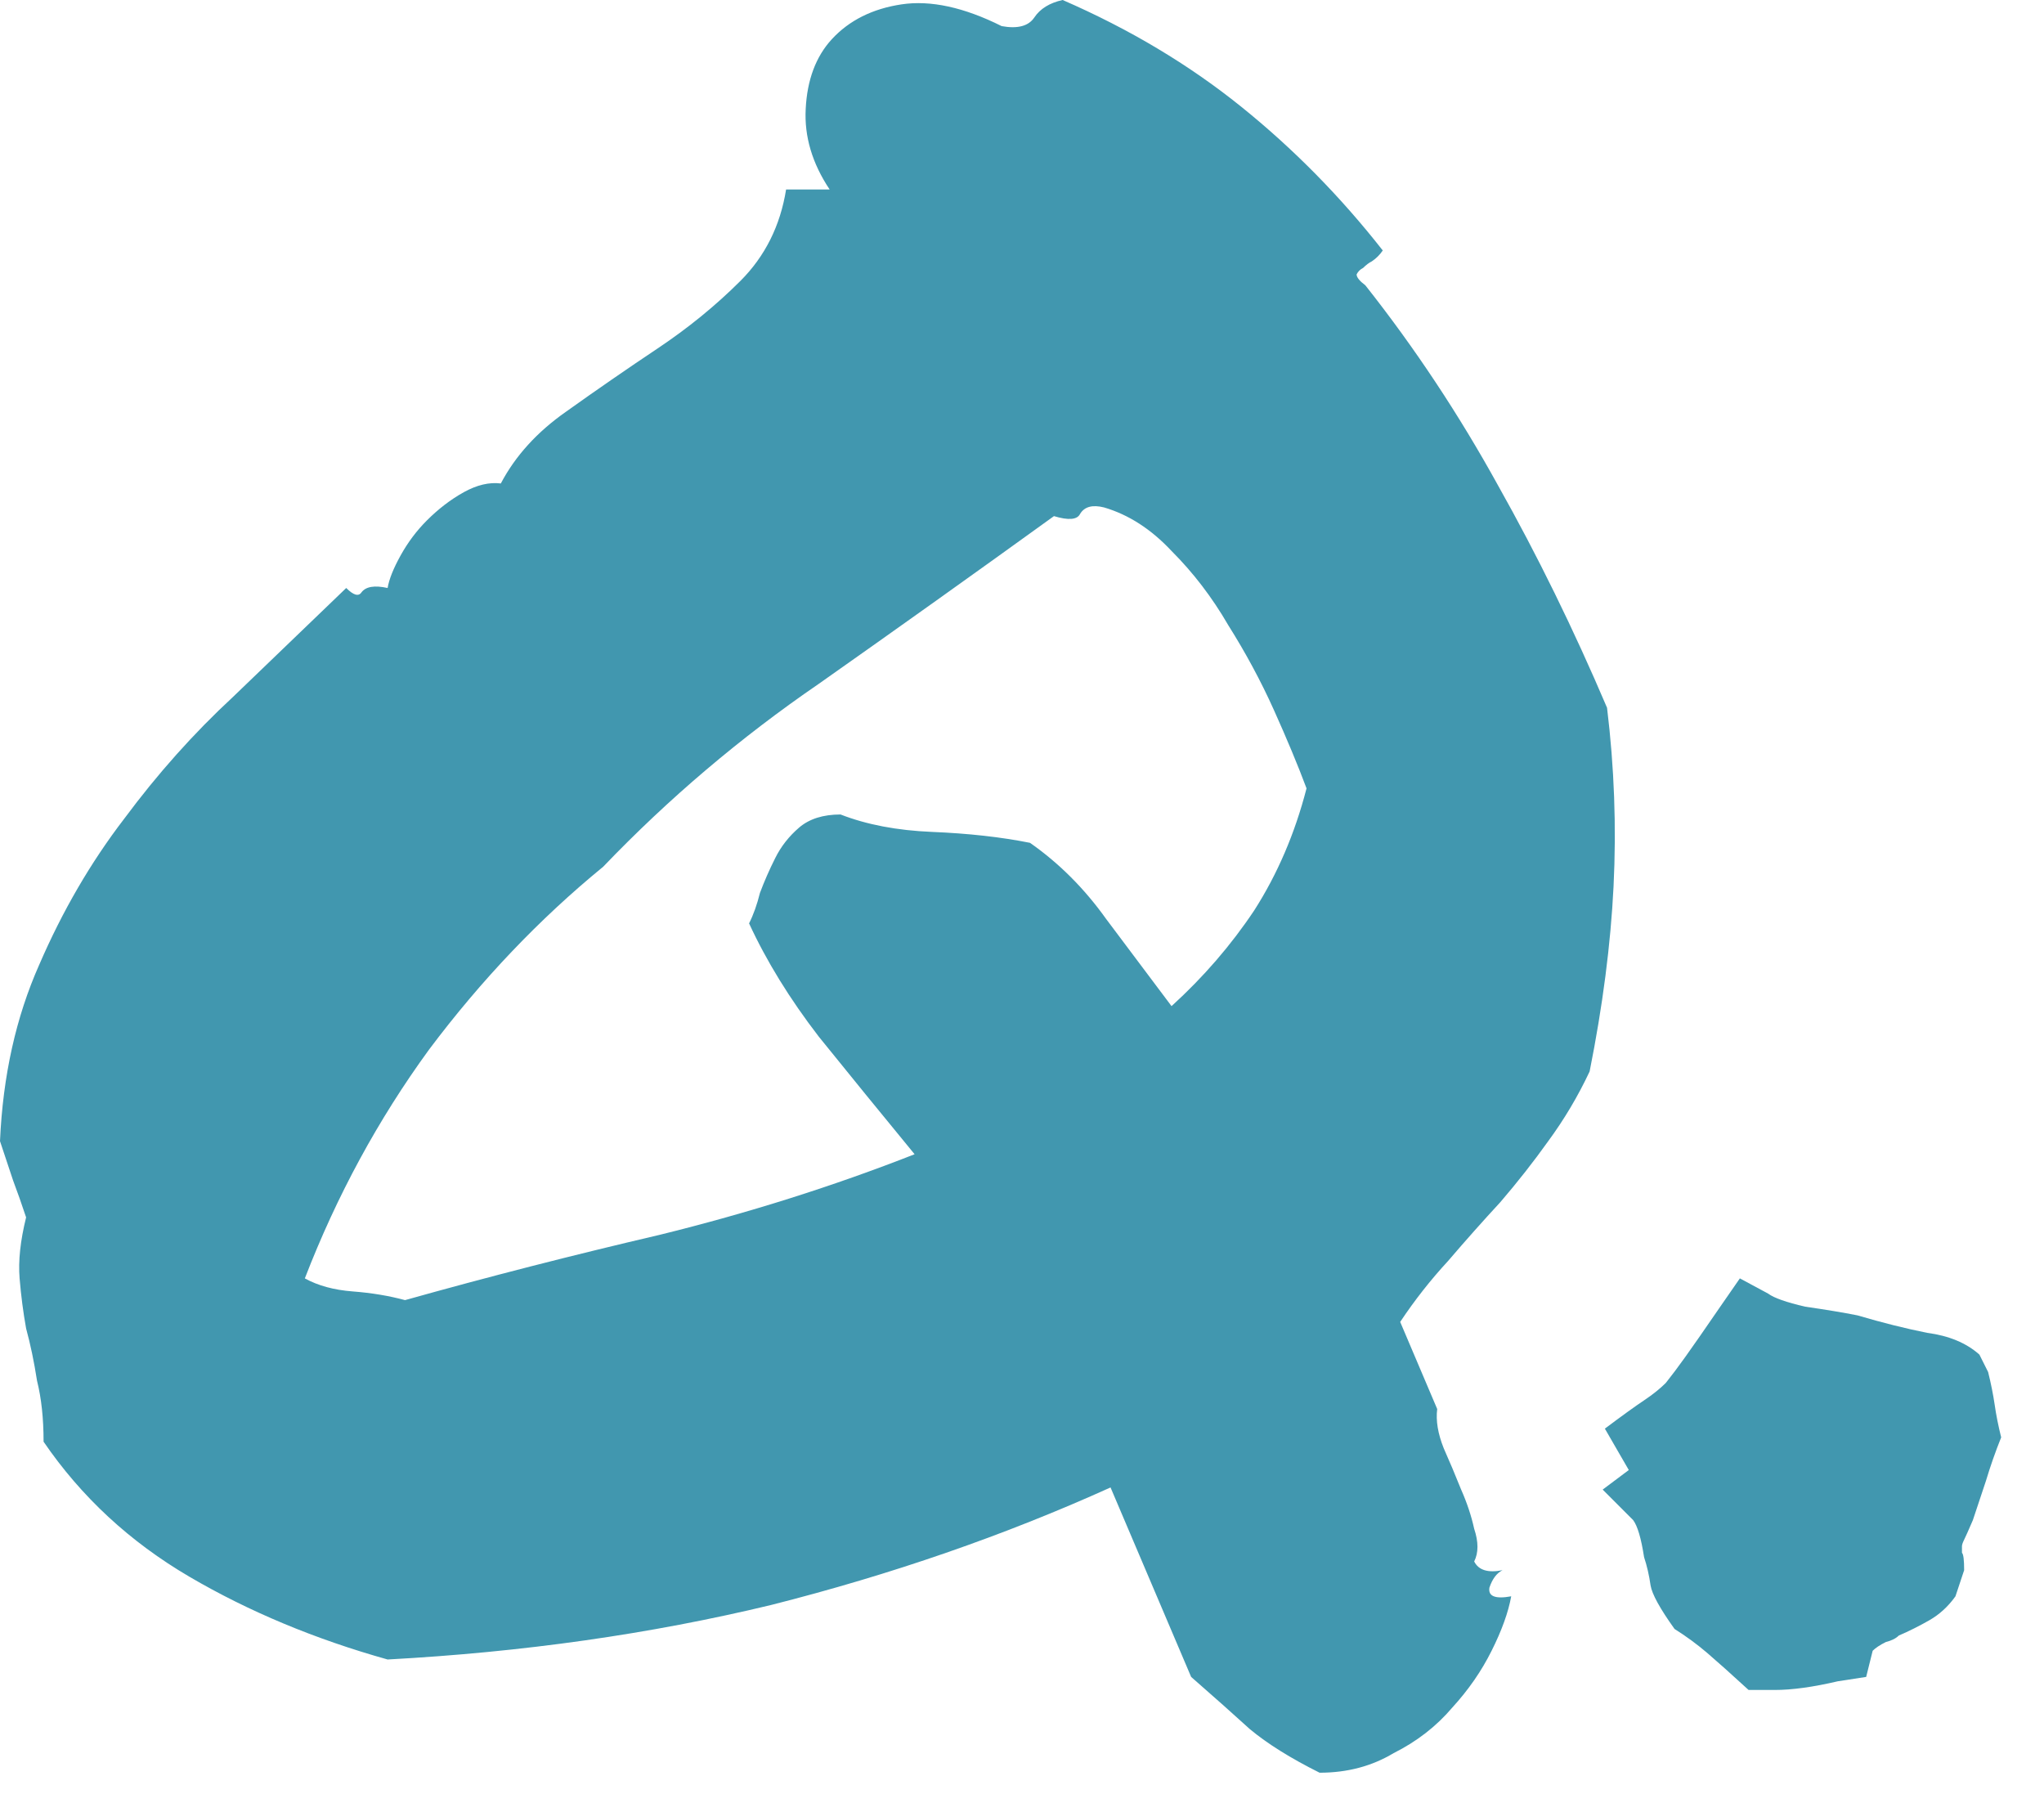 <svg width="44" height="39" viewBox="0 0 44 39" fill="none" xmlns="http://www.w3.org/2000/svg">
<path d="M42.797 29.531C42.859 29.781 42.906 30.016 42.938 30.234C42.969 30.453 43.016 30.688 43.078 30.938C42.953 31.25 42.844 31.562 42.75 31.875C42.656 32.156 42.562 32.438 42.469 32.719C42.375 32.938 42.312 33.078 42.281 33.141C42.25 33.203 42.234 33.25 42.234 33.281C42.234 33.312 42.234 33.359 42.234 33.422C42.266 33.453 42.281 33.578 42.281 33.797L42.094 34.359C41.938 34.578 41.75 34.75 41.531 34.875C41.312 35 41.094 35.109 40.875 35.203C40.812 35.266 40.719 35.312 40.594 35.344C40.469 35.406 40.375 35.469 40.312 35.531L40.172 36.094L39.562 36.188C39.031 36.312 38.578 36.375 38.203 36.375H37.641C37.266 36.031 36.969 35.766 36.75 35.578C36.531 35.391 36.297 35.219 36.047 35.062C35.734 34.625 35.562 34.312 35.531 34.125C35.5 33.906 35.453 33.703 35.391 33.516C35.328 33.109 35.25 32.844 35.156 32.719L34.5 32.062L35.062 31.641L34.547 30.75C34.922 30.469 35.203 30.266 35.391 30.141C35.578 30.016 35.734 29.891 35.859 29.766C35.984 29.609 36.125 29.422 36.281 29.203C36.438 28.984 36.688 28.625 37.031 28.125L37.453 27.516L38.062 27.844C38.188 27.938 38.453 28.031 38.859 28.125C39.297 28.188 39.672 28.25 39.984 28.312C40.516 28.469 41.016 28.594 41.484 28.688C41.953 28.75 42.328 28.906 42.609 29.156L42.797 29.531Z" fill="#4197AF"/>
<path d="M0.938 31.031C0.938 30.531 0.891 30.094 0.797 29.719C0.734 29.312 0.656 28.938 0.562 28.594C0.5 28.25 0.453 27.891 0.422 27.516C0.391 27.141 0.438 26.703 0.562 26.203C0.469 25.922 0.375 25.656 0.281 25.406C0.188 25.125 0.094 24.844 0 24.562C0.062 23.156 0.344 21.891 0.844 20.766C1.344 19.609 1.953 18.562 2.672 17.625C3.391 16.656 4.172 15.781 5.016 15C5.859 14.188 6.672 13.406 7.453 12.656C7.609 12.812 7.719 12.844 7.781 12.75C7.875 12.625 8.062 12.594 8.344 12.656C8.375 12.469 8.469 12.234 8.625 11.953C8.781 11.672 8.969 11.422 9.188 11.203C9.438 10.953 9.703 10.75 9.984 10.594C10.266 10.438 10.531 10.375 10.781 10.406C11.094 9.812 11.562 9.297 12.188 8.859C12.844 8.391 13.5 7.938 14.156 7.5C14.812 7.062 15.406 6.578 15.938 6.047C16.469 5.516 16.797 4.859 16.922 4.078H17.859C17.484 3.516 17.312 2.938 17.344 2.344C17.375 1.719 17.562 1.219 17.906 0.844C18.281 0.438 18.781 0.188 19.406 0.094C20.031 0 20.75 0.156 21.562 0.562C21.906 0.625 22.141 0.562 22.266 0.375C22.391 0.188 22.594 0.062 22.875 0C24.312 0.625 25.594 1.391 26.719 2.297C27.844 3.203 28.859 4.234 29.766 5.391C29.703 5.484 29.625 5.562 29.531 5.625C29.469 5.656 29.406 5.703 29.344 5.766C29.281 5.797 29.234 5.844 29.203 5.906C29.203 5.969 29.266 6.047 29.391 6.141C30.453 7.484 31.406 8.922 32.25 10.453C33.094 11.953 33.875 13.547 34.594 15.234C34.75 16.516 34.797 17.797 34.734 19.078C34.672 20.328 34.5 21.656 34.219 23.062C33.969 23.594 33.672 24.094 33.328 24.562C33.016 25 32.672 25.438 32.297 25.875C31.922 26.281 31.547 26.703 31.172 27.141C30.797 27.547 30.453 27.984 30.141 28.453L30.938 30.328C30.906 30.578 30.953 30.859 31.078 31.172C31.203 31.453 31.328 31.75 31.453 32.062C31.578 32.344 31.672 32.625 31.734 32.906C31.828 33.188 31.828 33.422 31.734 33.609C31.828 33.797 32.031 33.859 32.344 33.797C32.219 33.859 32.125 33.984 32.062 34.172C32.031 34.359 32.188 34.422 32.531 34.359C32.469 34.703 32.328 35.094 32.109 35.531C31.891 35.969 31.609 36.375 31.266 36.75C30.922 37.156 30.5 37.484 30 37.734C29.531 38.016 29 38.156 28.406 38.156C27.781 37.844 27.281 37.531 26.906 37.219C26.562 36.906 26.141 36.531 25.641 36.094L23.906 32.016C21.625 33.047 19.188 33.891 16.594 34.547C14 35.172 11.25 35.562 8.344 35.719C6.781 35.281 5.359 34.688 4.078 33.938C2.797 33.188 1.75 32.219 0.938 31.031ZM12.984 18.656C11.609 19.781 10.359 21.094 9.234 22.594C8.141 24.094 7.25 25.734 6.562 27.516C6.844 27.672 7.188 27.766 7.594 27.797C8 27.828 8.375 27.891 8.719 27.984C10.5 27.484 12.328 27.016 14.203 26.578C16.109 26.109 17.938 25.531 19.688 24.844C18.969 23.969 18.281 23.125 17.625 22.312C17 21.5 16.5 20.688 16.125 19.875C16.219 19.688 16.297 19.469 16.359 19.219C16.453 18.969 16.562 18.719 16.688 18.469C16.812 18.219 16.984 18 17.203 17.812C17.422 17.625 17.719 17.531 18.094 17.531C18.656 17.75 19.312 17.875 20.062 17.906C20.844 17.938 21.547 18.016 22.172 18.141C22.797 18.578 23.344 19.125 23.812 19.781C24.281 20.406 24.75 21.031 25.219 21.656C25.906 21.031 26.5 20.344 27 19.594C27.5 18.812 27.875 17.938 28.125 16.969C27.938 16.469 27.703 15.906 27.422 15.281C27.141 14.656 26.812 14.047 26.438 13.453C26.094 12.859 25.688 12.328 25.219 11.859C24.781 11.391 24.297 11.078 23.766 10.922C23.516 10.859 23.344 10.906 23.25 11.062C23.188 11.188 23 11.203 22.688 11.109C21 12.328 19.312 13.531 17.625 14.719C15.938 15.875 14.391 17.188 12.984 18.656Z" fill="#4197AF"/>
</svg>
